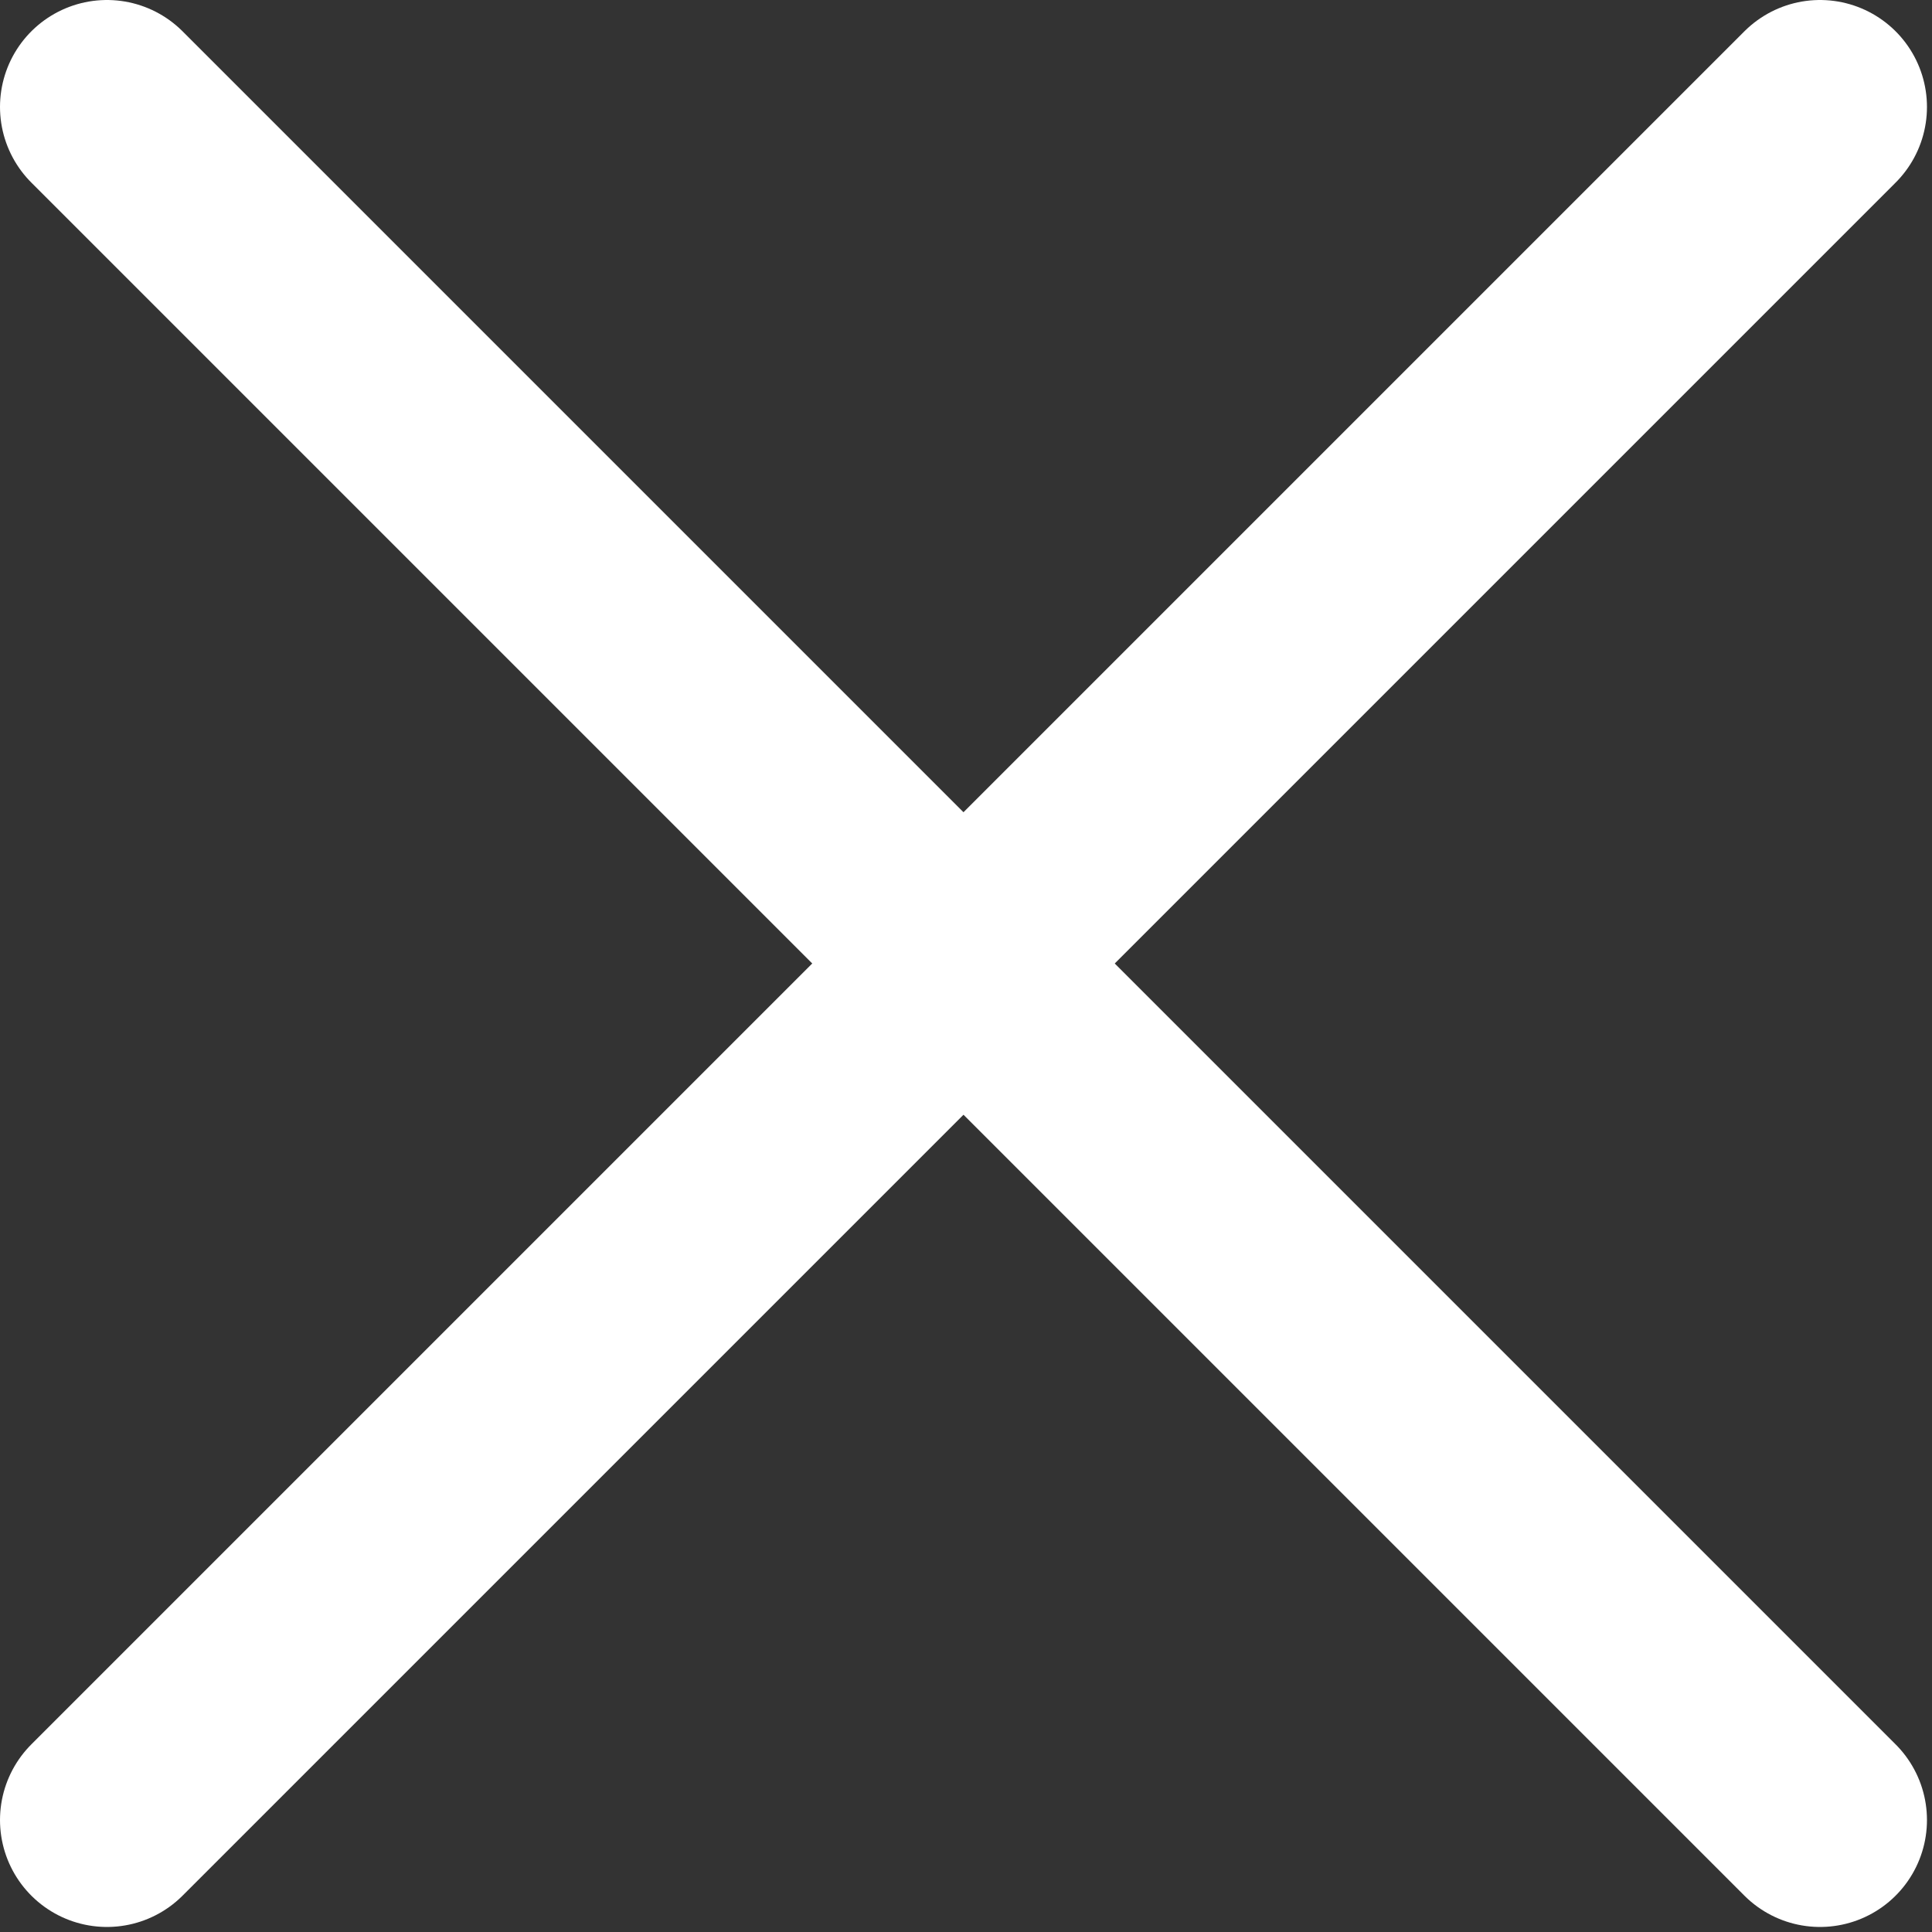 <?xml version="1.0" encoding="UTF-8" standalone="no"?>
<!DOCTYPE svg PUBLIC "-//W3C//DTD SVG 1.1//EN" "http://www.w3.org/Graphics/SVG/1.1/DTD/svg11.dtd">
<svg width="100%" height="100%" viewBox="0 0 224 224" version="1.1" xmlns="http://www.w3.org/2000/svg" xmlns:xlink="http://www.w3.org/1999/xlink" xml:space="preserve" xmlns:serif="http://www.serif.com/" style="fill-rule:evenodd;clip-rule:evenodd;stroke-linecap:round;stroke-linejoin:round;stroke-miterlimit:1.5;">
    <rect x="0" y="0" width="224" height="224" fill="#333333" stroke="none"/>
    <g transform="matrix(1,0,0,1,-13.292,-10.863)">
        <g transform="matrix(1,0,0,1,7.509,-22.232)">
            <path d="M18.183,45.495L216.799,244.111" style="fill:none;stroke:white;stroke-width:24.8px;"/>
        </g>
        <g transform="matrix(-1,0,0,1,242.491,-22.232)">
            <path d="M18.183,45.495L216.799,244.111" style="fill:none;stroke:white;stroke-width:24.8px;"/>
        </g>
    </g>
</svg>

